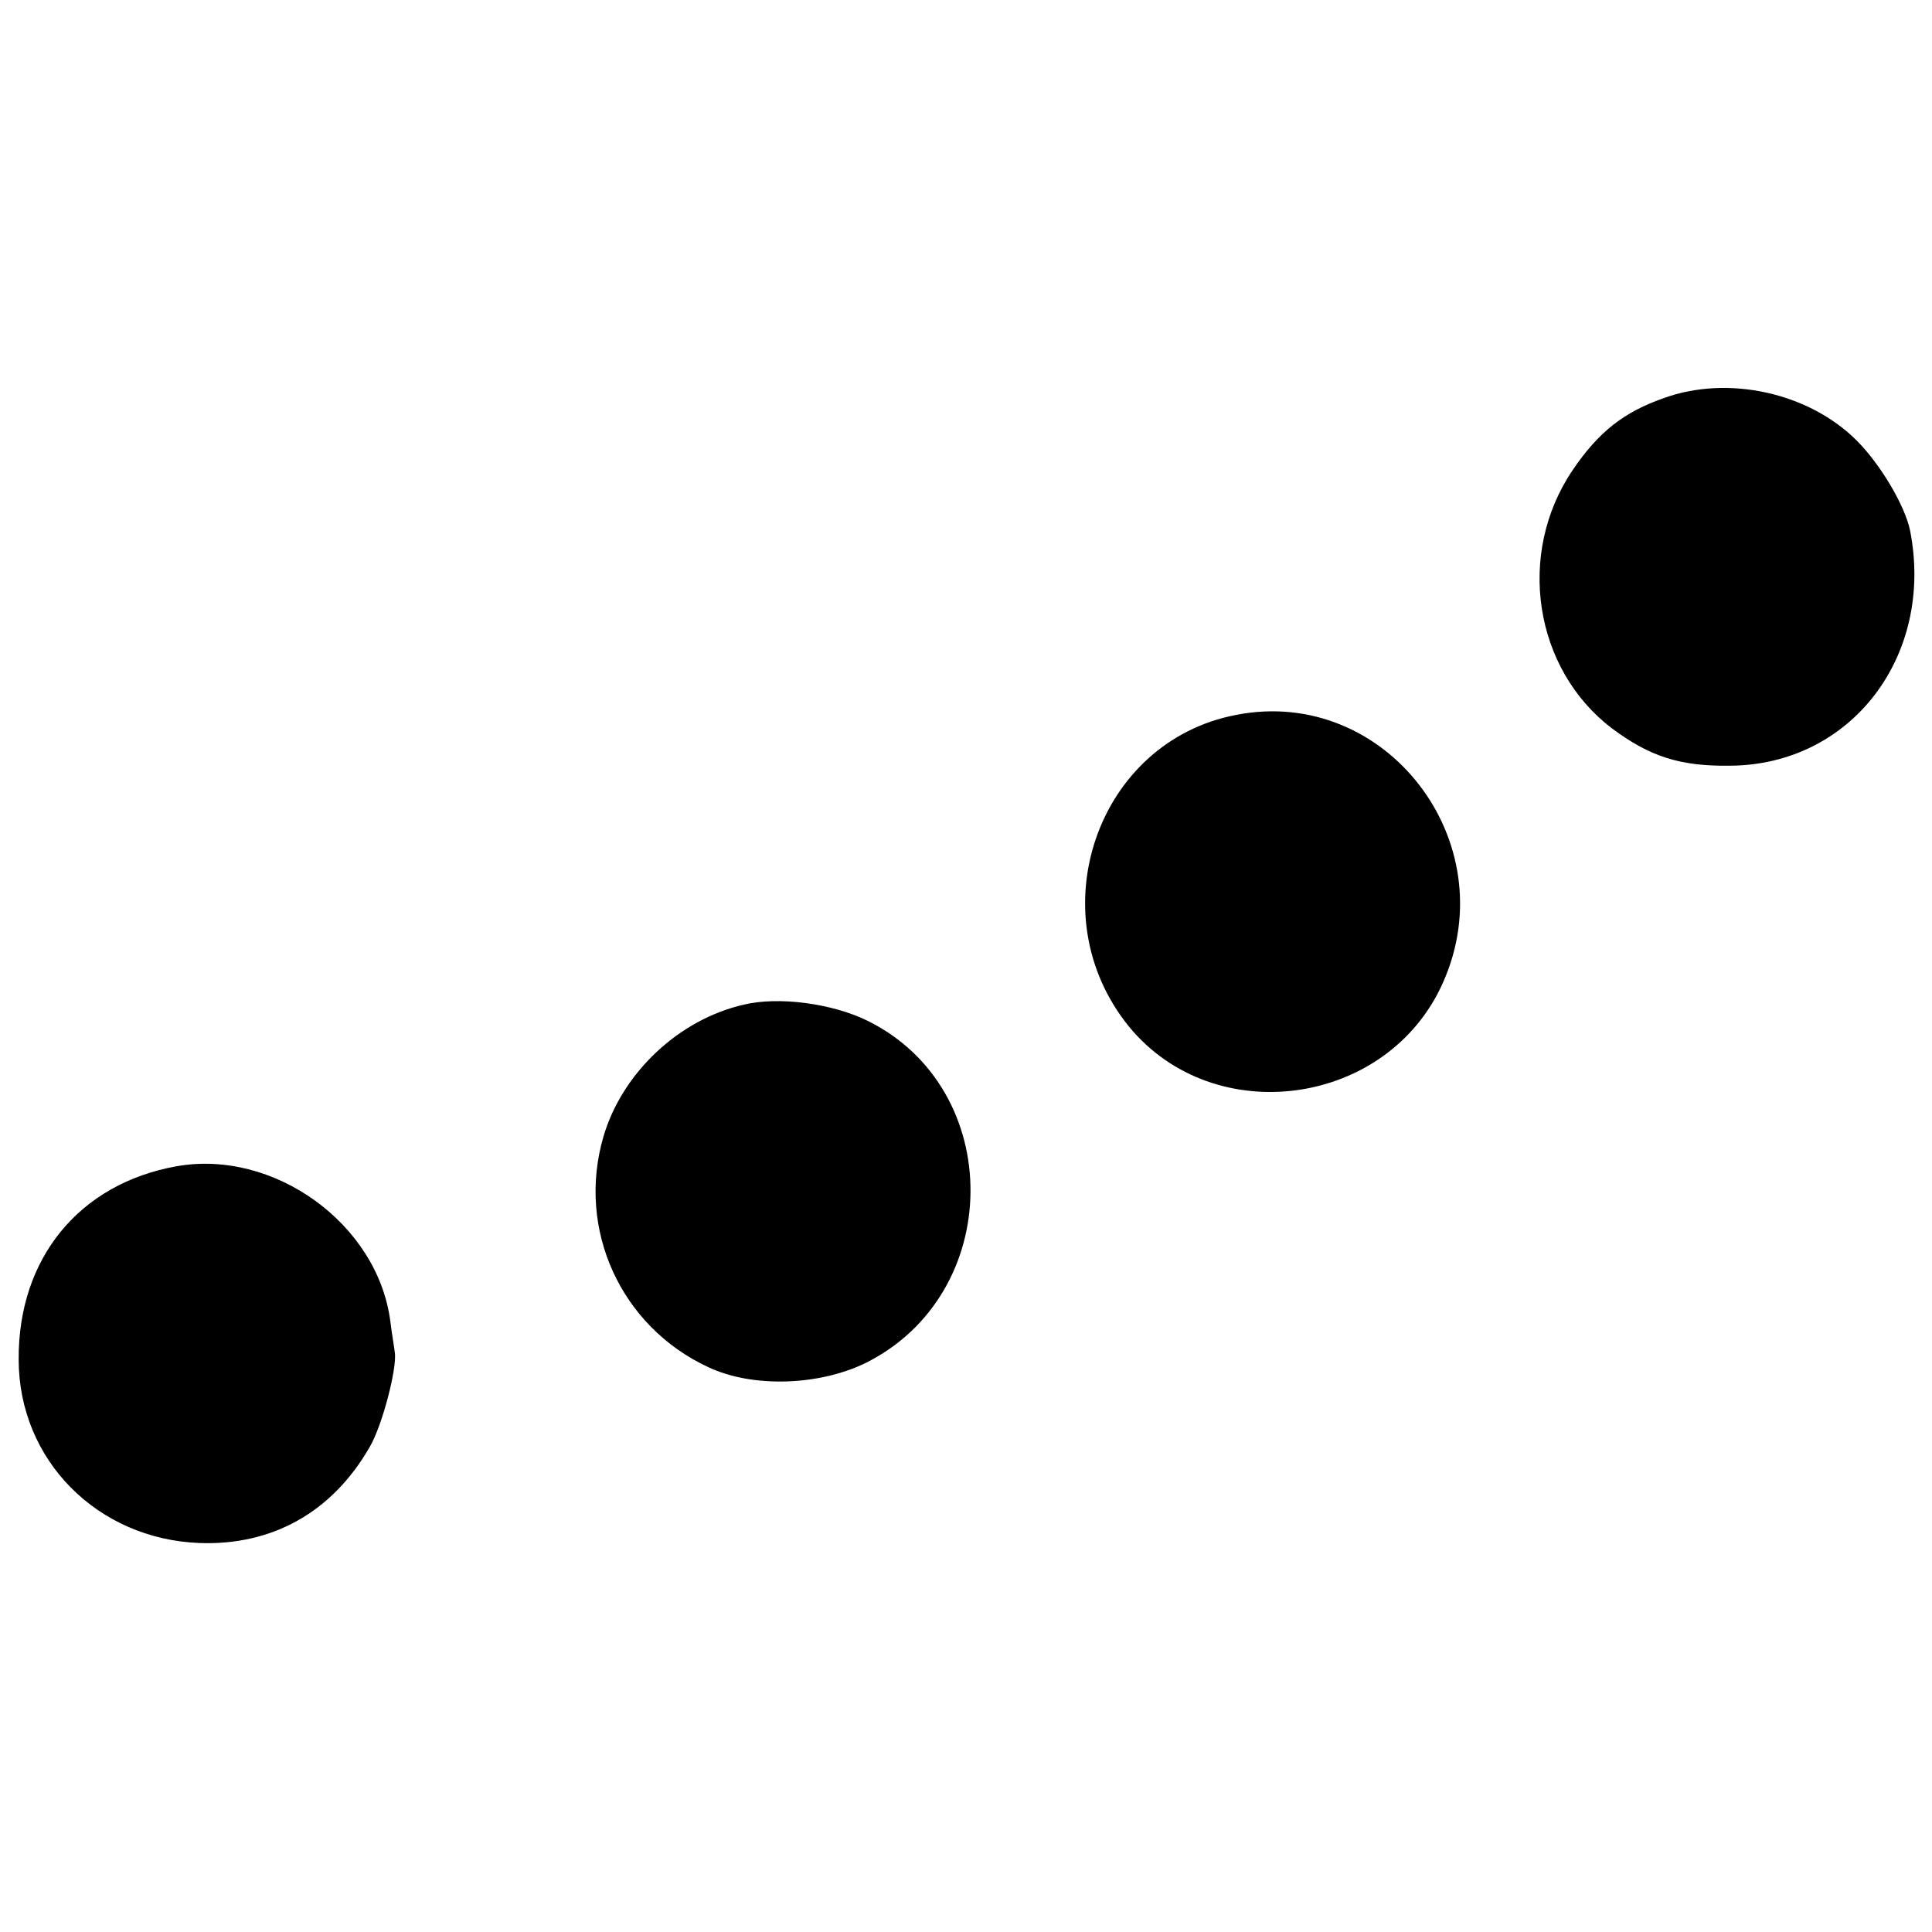<?xml version="1.0" standalone="no"?>
<!DOCTYPE svg PUBLIC "-//W3C//DTD SVG 20010904//EN"
 "http://www.w3.org/TR/2001/REC-SVG-20010904/DTD/svg10.dtd">
<svg version="1.0" xmlns="http://www.w3.org/2000/svg"
 width="300pt" height="300pt" viewBox="0 0 300 300"
 preserveAspectRatio="xMidYMid meet">
<g transform="translate(0,300) scale(0.1,-0.1)"
fill="#000000" stroke="none">
<path d="M2584 2382 c-63 -22 -102 -53 -142 -112 -88 -130 -60 -309 61 -401
59 -44 106 -59 183 -58 189 1 318 171 280 365 -8 39 -46 103 -83 140 -74 74
-199 102 -299 66z"/>
<path d="M1920 1890 c-217 -41 -309 -309 -167 -484 133 -162 403 -124 488 69
97 219 -90 460 -321 415z"/>
<path d="M1155 1440 c-101 -23 -189 -106 -218 -205 -42 -144 27 -295 163 -358
68 -32 170 -29 243 6 217 107 219 426 4 532 -55 27 -138 38 -192 25z"/>
<path d="M274 1189 c-151 -27 -246 -143 -245 -300 0 -156 122 -279 281 -285
113 -4 206 48 264 149 20 34 43 124 39 147 0 3 -4 25 -7 49 -20 151 -181 267
-332 240z"/>
</g>
</svg>
